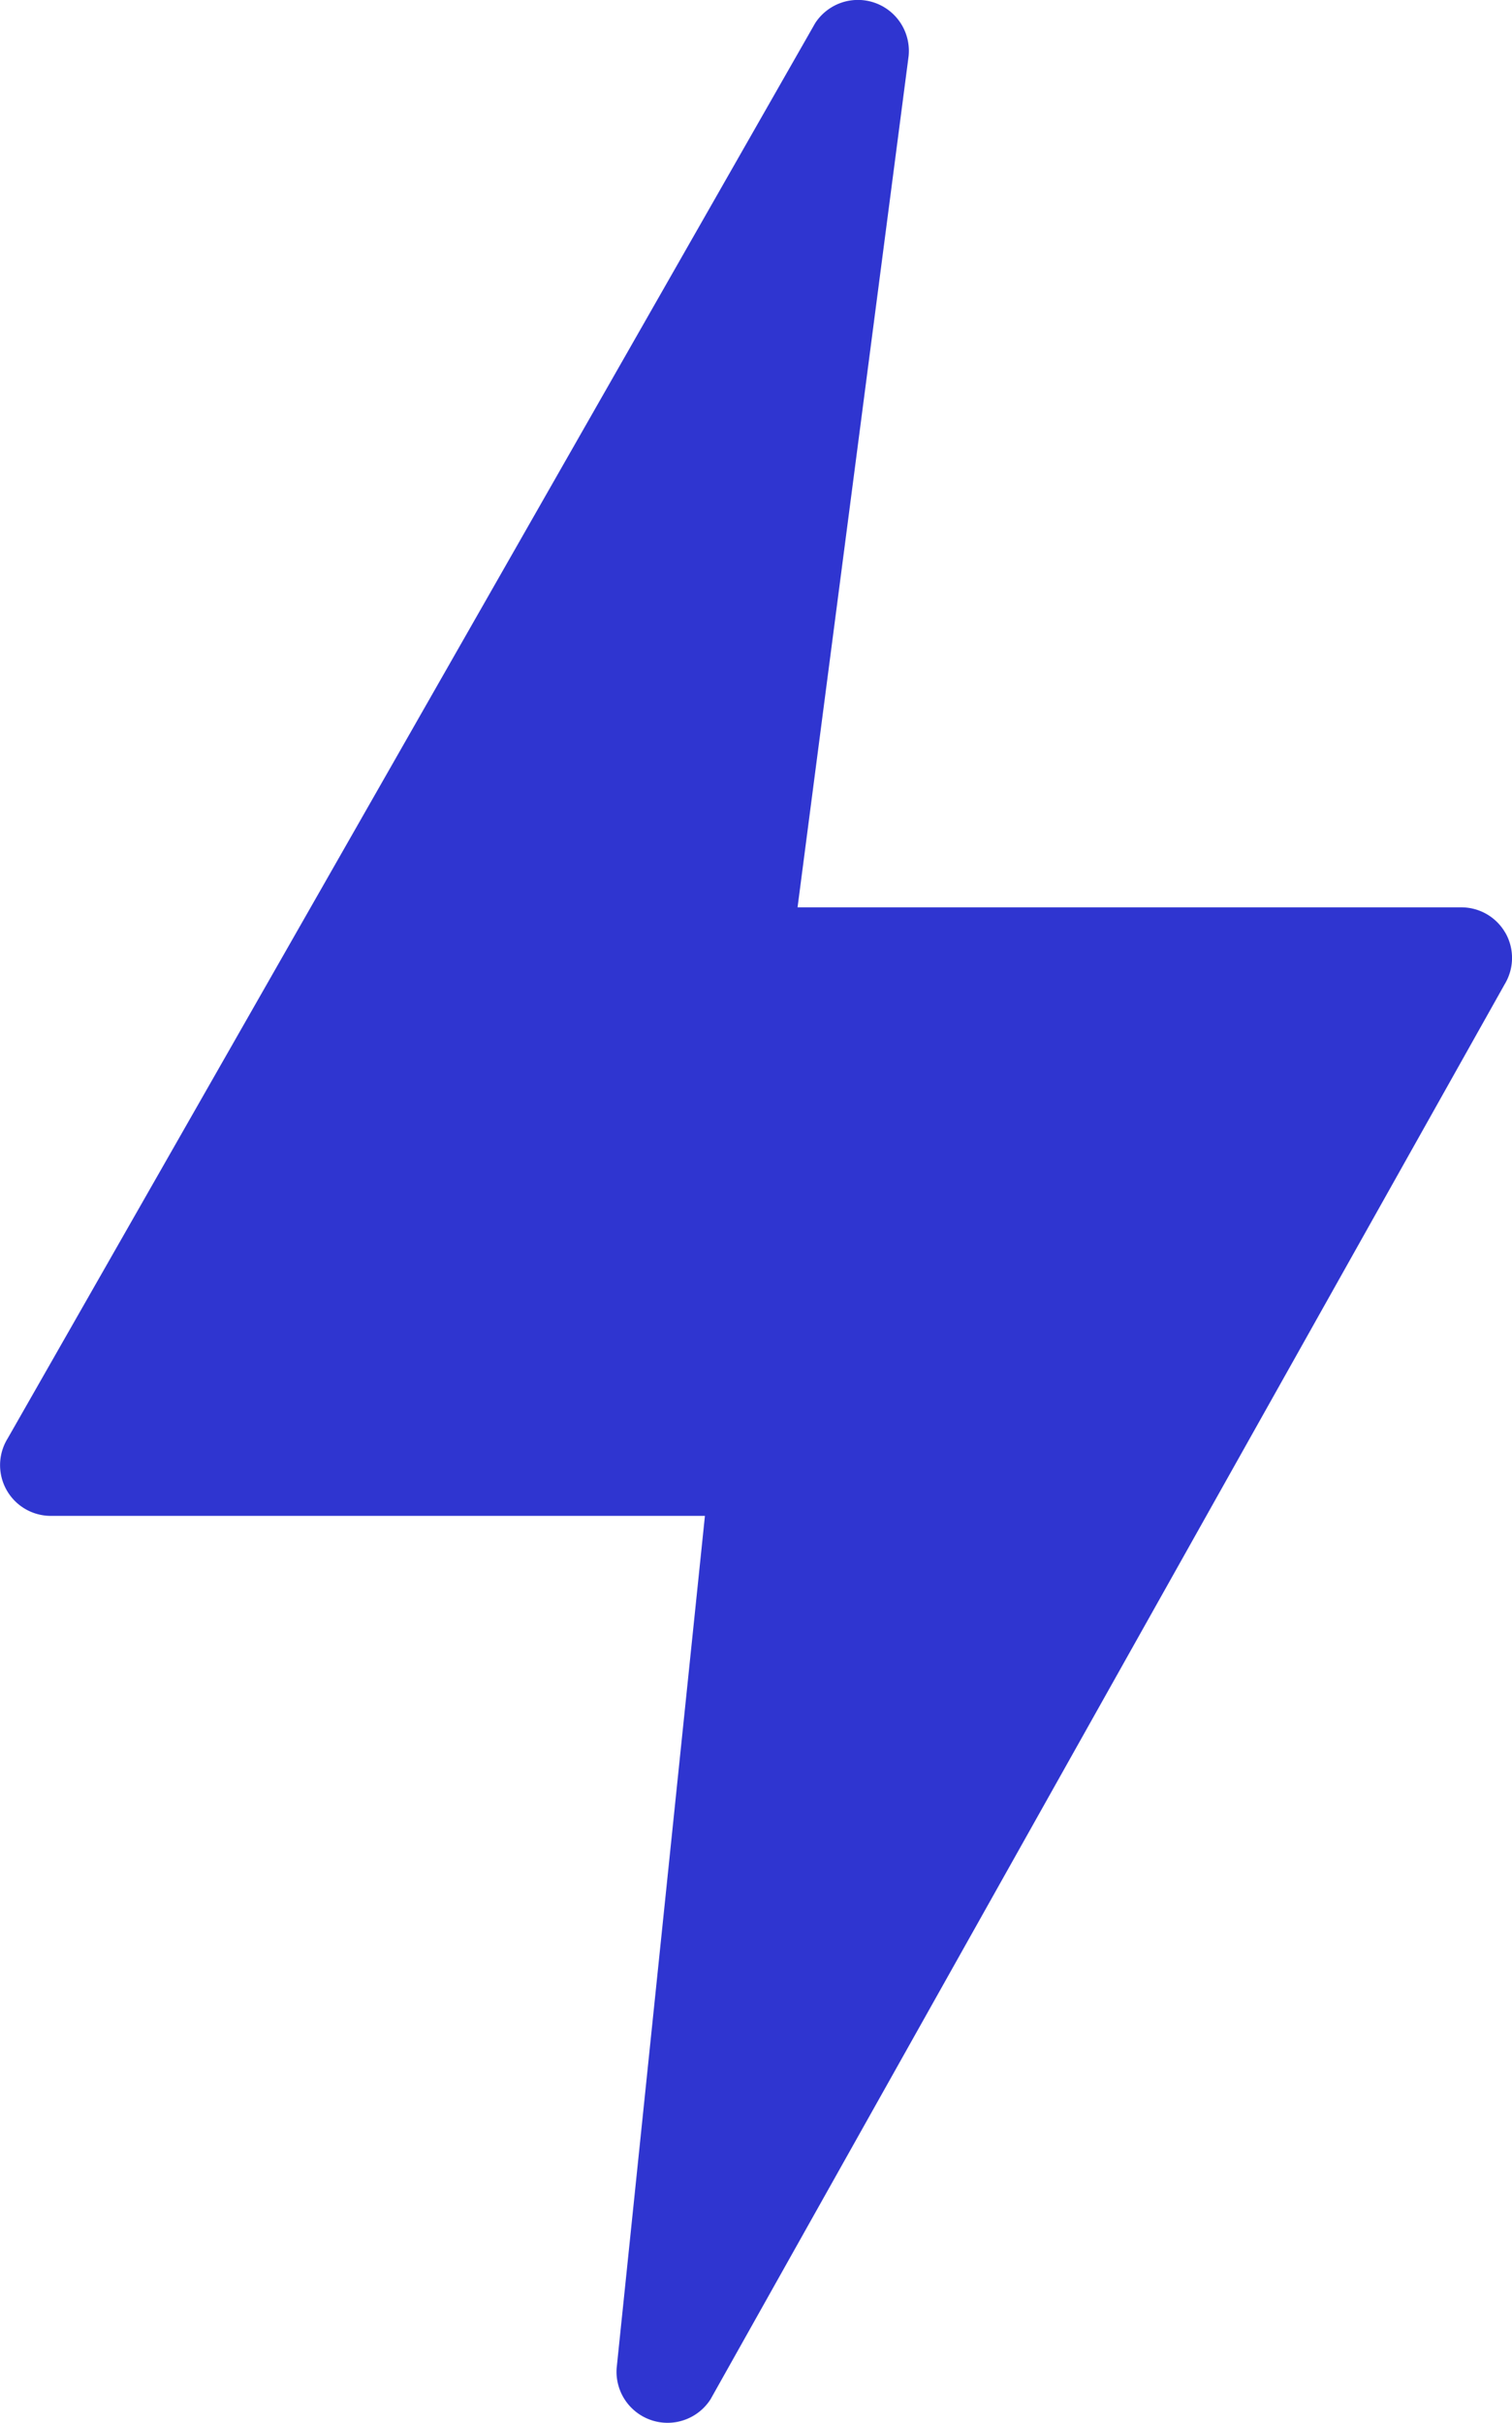 <?xml version="1.0" encoding="UTF-8"?> <svg xmlns="http://www.w3.org/2000/svg" width="18.723" height="29.994" viewBox="0 0 18.723 29.994"><path id="flash" d="M54.966,11.984a.628.628,0,0,0-.546-.318H46.2L47.575,1.131a.631.631,0,0,0-1.157-.41l-10,17.521a.628.628,0,0,0,.535.957h8.1L43.96,29.748a.632.632,0,0,0,1.163.386l9.835-17.519a.628.628,0,0,0,.008-.632Z" transform="translate(-36.324 -0.434)" fill="#2f35d0"></path></svg> 
